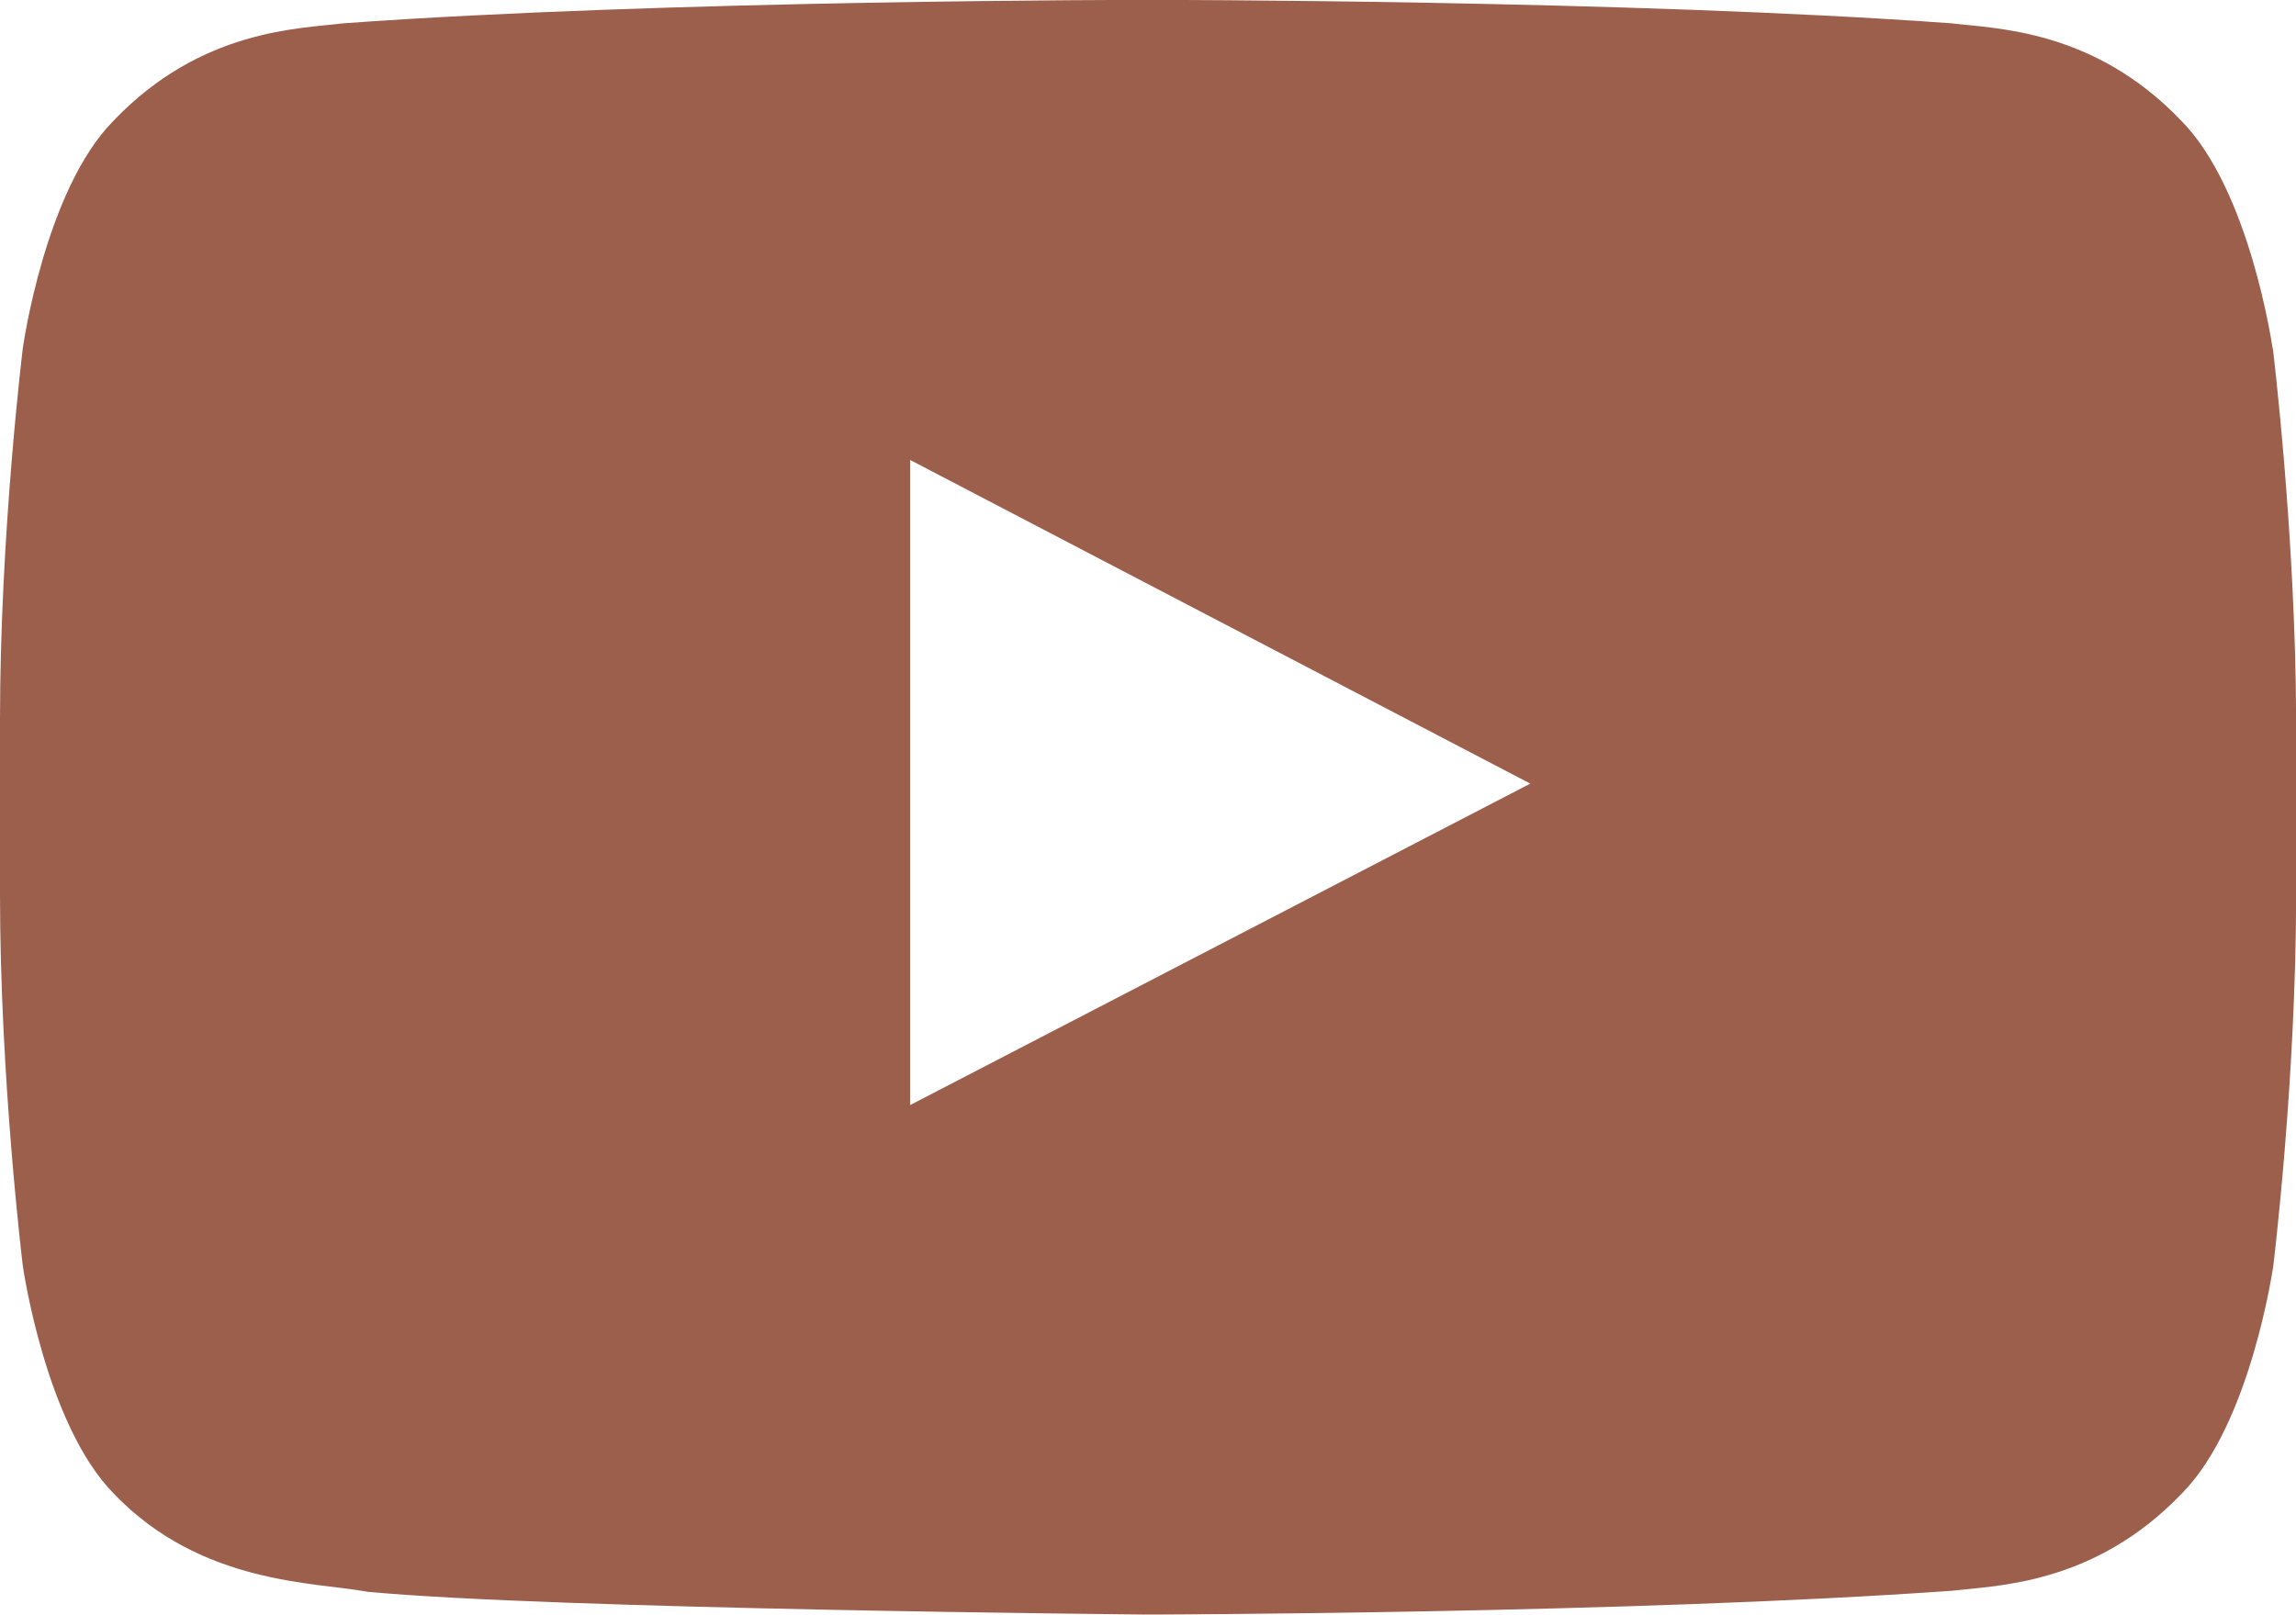 <?xml version="1.0" encoding="UTF-8"?><svg id="uuid-dfaaa81e-9a43-4f48-a4c1-921939819719" xmlns="http://www.w3.org/2000/svg" width="18.729" height="13.174" viewBox="0 0 18.729 13.174"><defs><style>.uuid-b28d7bc2-ff8d-4abe-8880-c42e812989b0{fill:#9B5F4C;}</style></defs><g id="uuid-599fdd0d-1ebd-40c9-b0ef-bbf594c0b81b"><path class="uuid-b28d7bc2-ff8d-4abe-8880-c42e812989b0" d="M18.538,2.842s-.183-1.291-.746-1.858c-.713-.746-1.512-.75-1.877-.794-2.619-.191-6.552-.191-6.552-.191h-.007s-3.932,0-6.552.191c-.366.045-1.164.048-1.877.794C.365,1.551.186,2.842.186,2.842c0,0-.186,1.515-.186,3.033v1.42c0,1.515.186,3.033.186,3.033,0,0,.183,1.291.742,1.859.713.746,1.649.721,2.068.801,1.499.143,6.369.186,6.369.186,0,0,3.937-.007,6.556-.194.366-.043,1.163-.048,1.877-.794.563-.567.746-1.859.746-1.859,0,0,.186-1.515.186-3.033v-1.419c-.004-1.515-.19-3.033-.19-3.033l-.001.001ZM7.424,9.017V3.753l5.059,2.641s-5.059,2.623-5.059,2.623Z"/></g></svg>